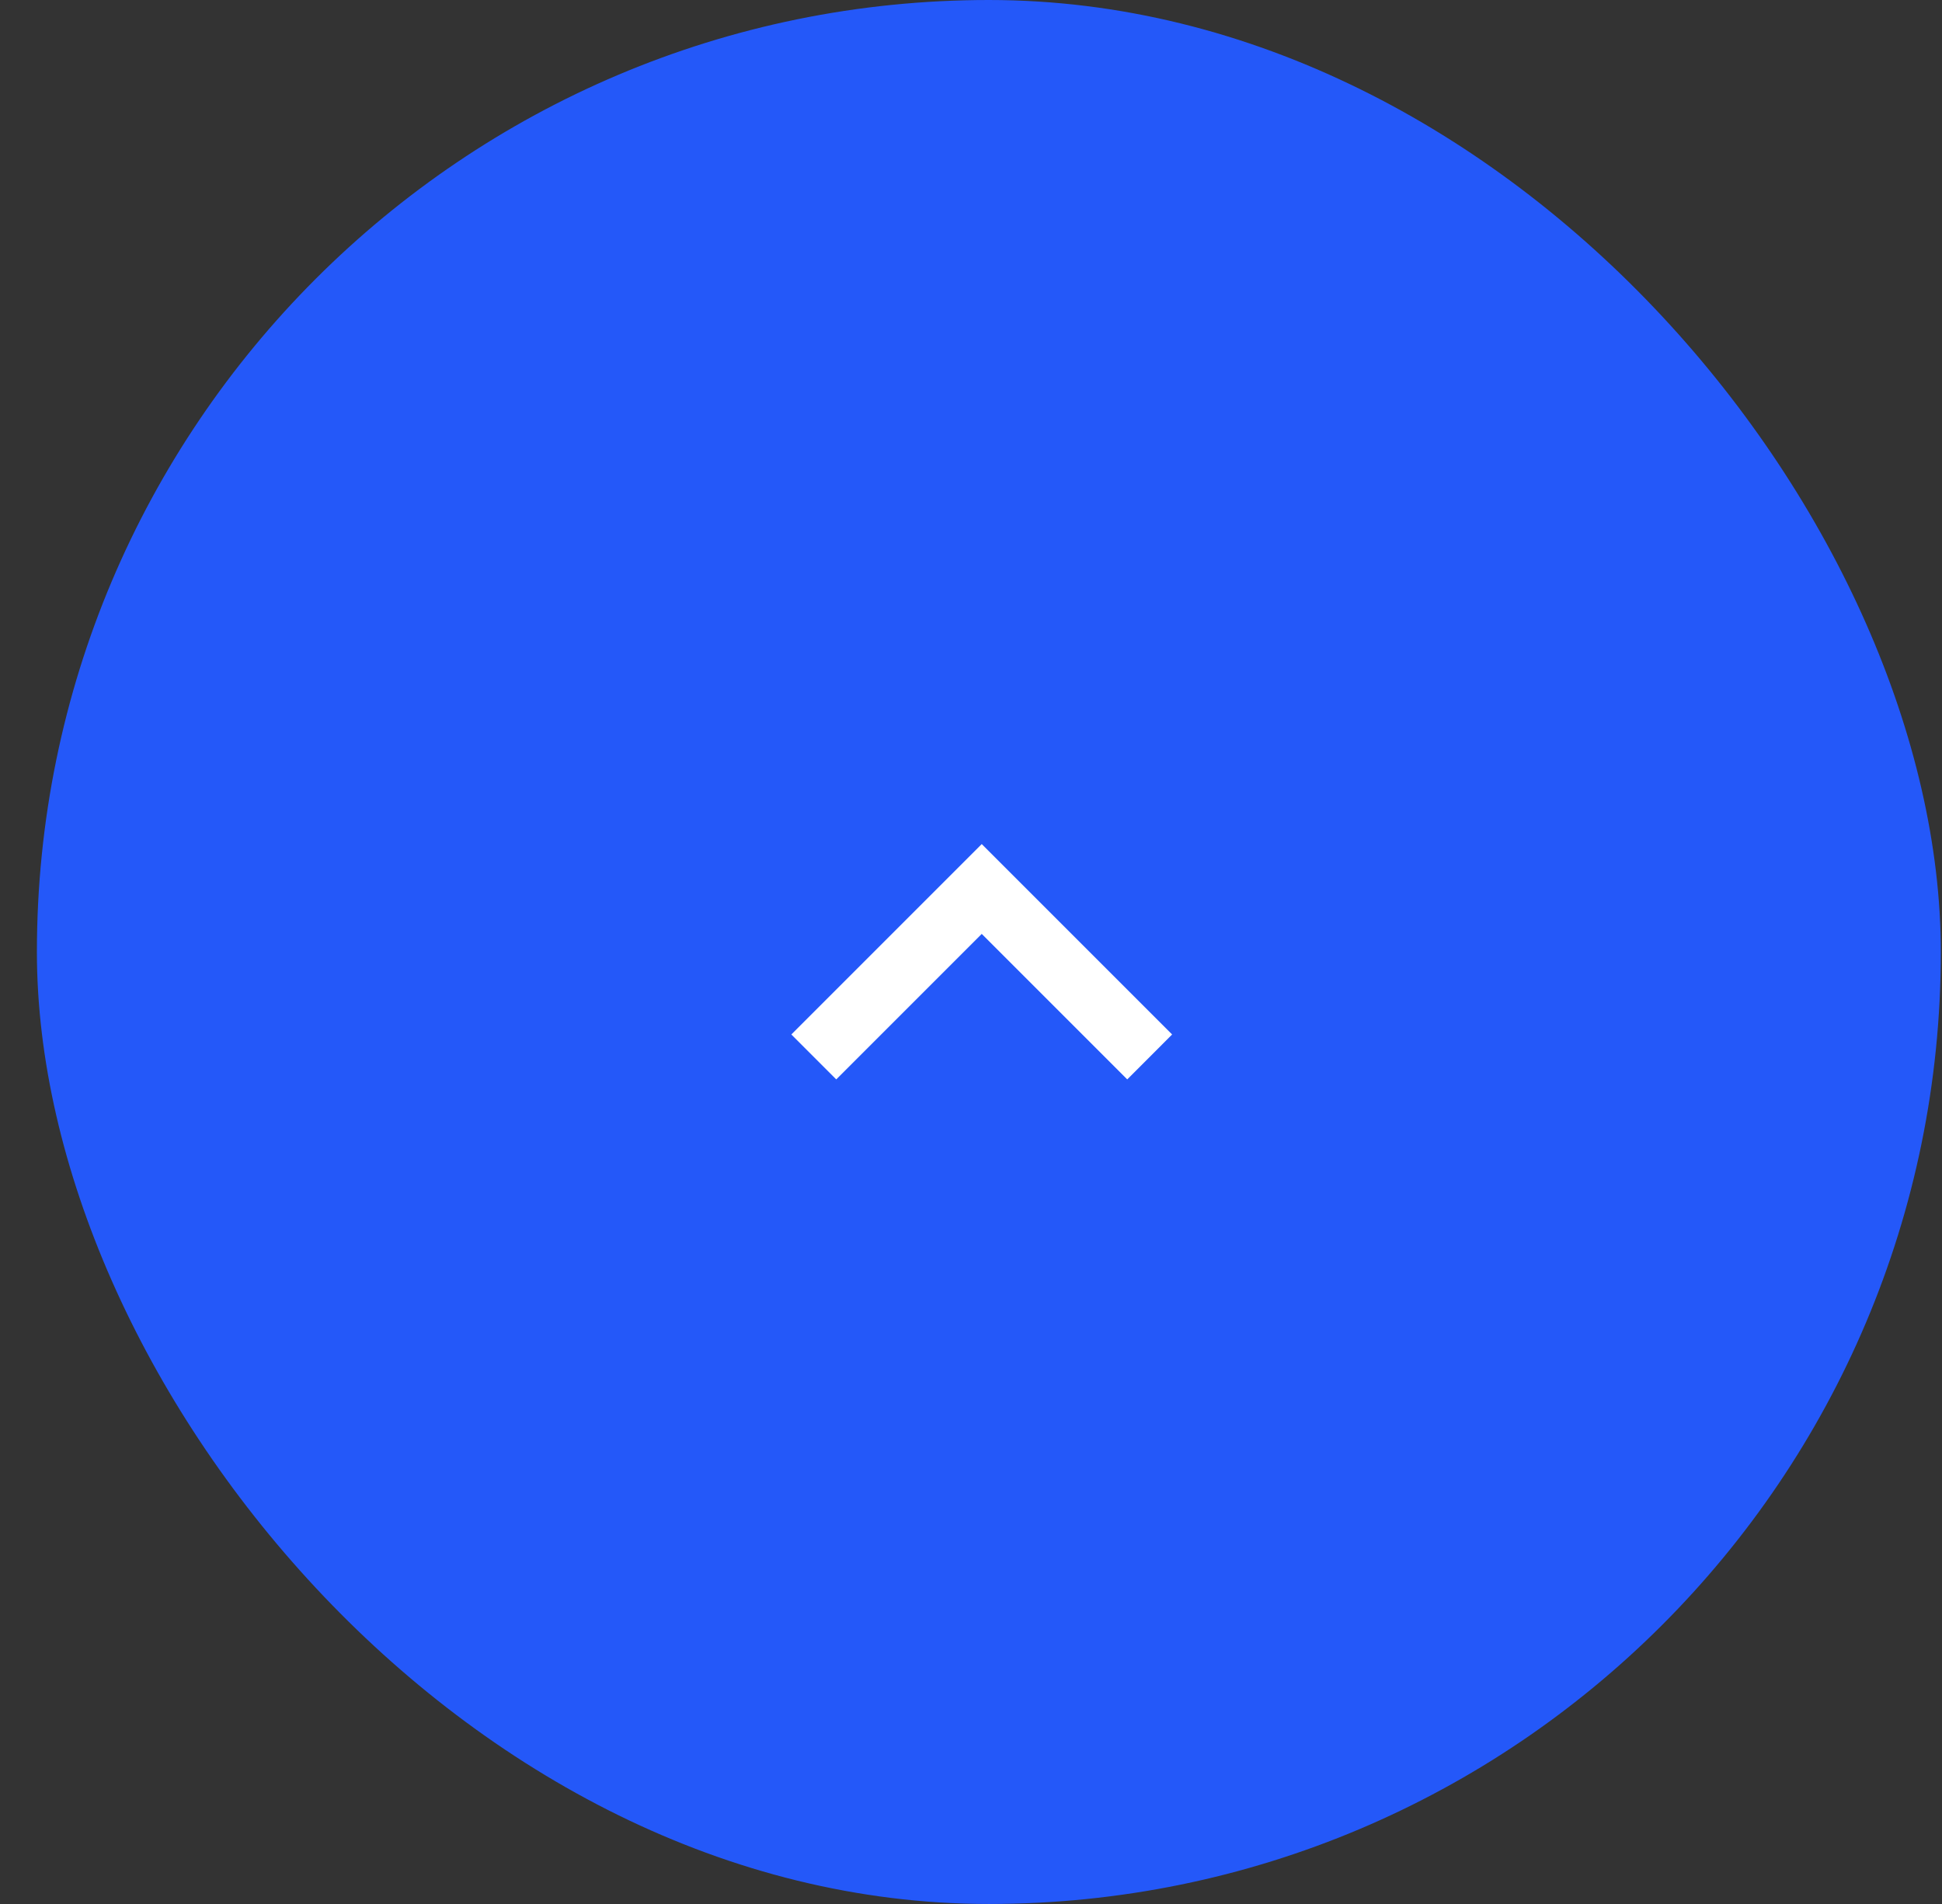 <svg width="51" height="50" viewBox="0 0 51 50" fill="none" xmlns="http://www.w3.org/2000/svg">
<rect x="0" y="0" width="51" height="50" fill="#333333" stroke="none"/>
<rect x="0.969" width="50" height="50" rx="25" fill="#2458F9"/>
<path d="M29.603 28.346L25.782 24.525L21.961 28.346L20.782 27.166L25.782 22.166L30.782 27.166L29.603 28.346Z" fill="white"/>
</svg>
